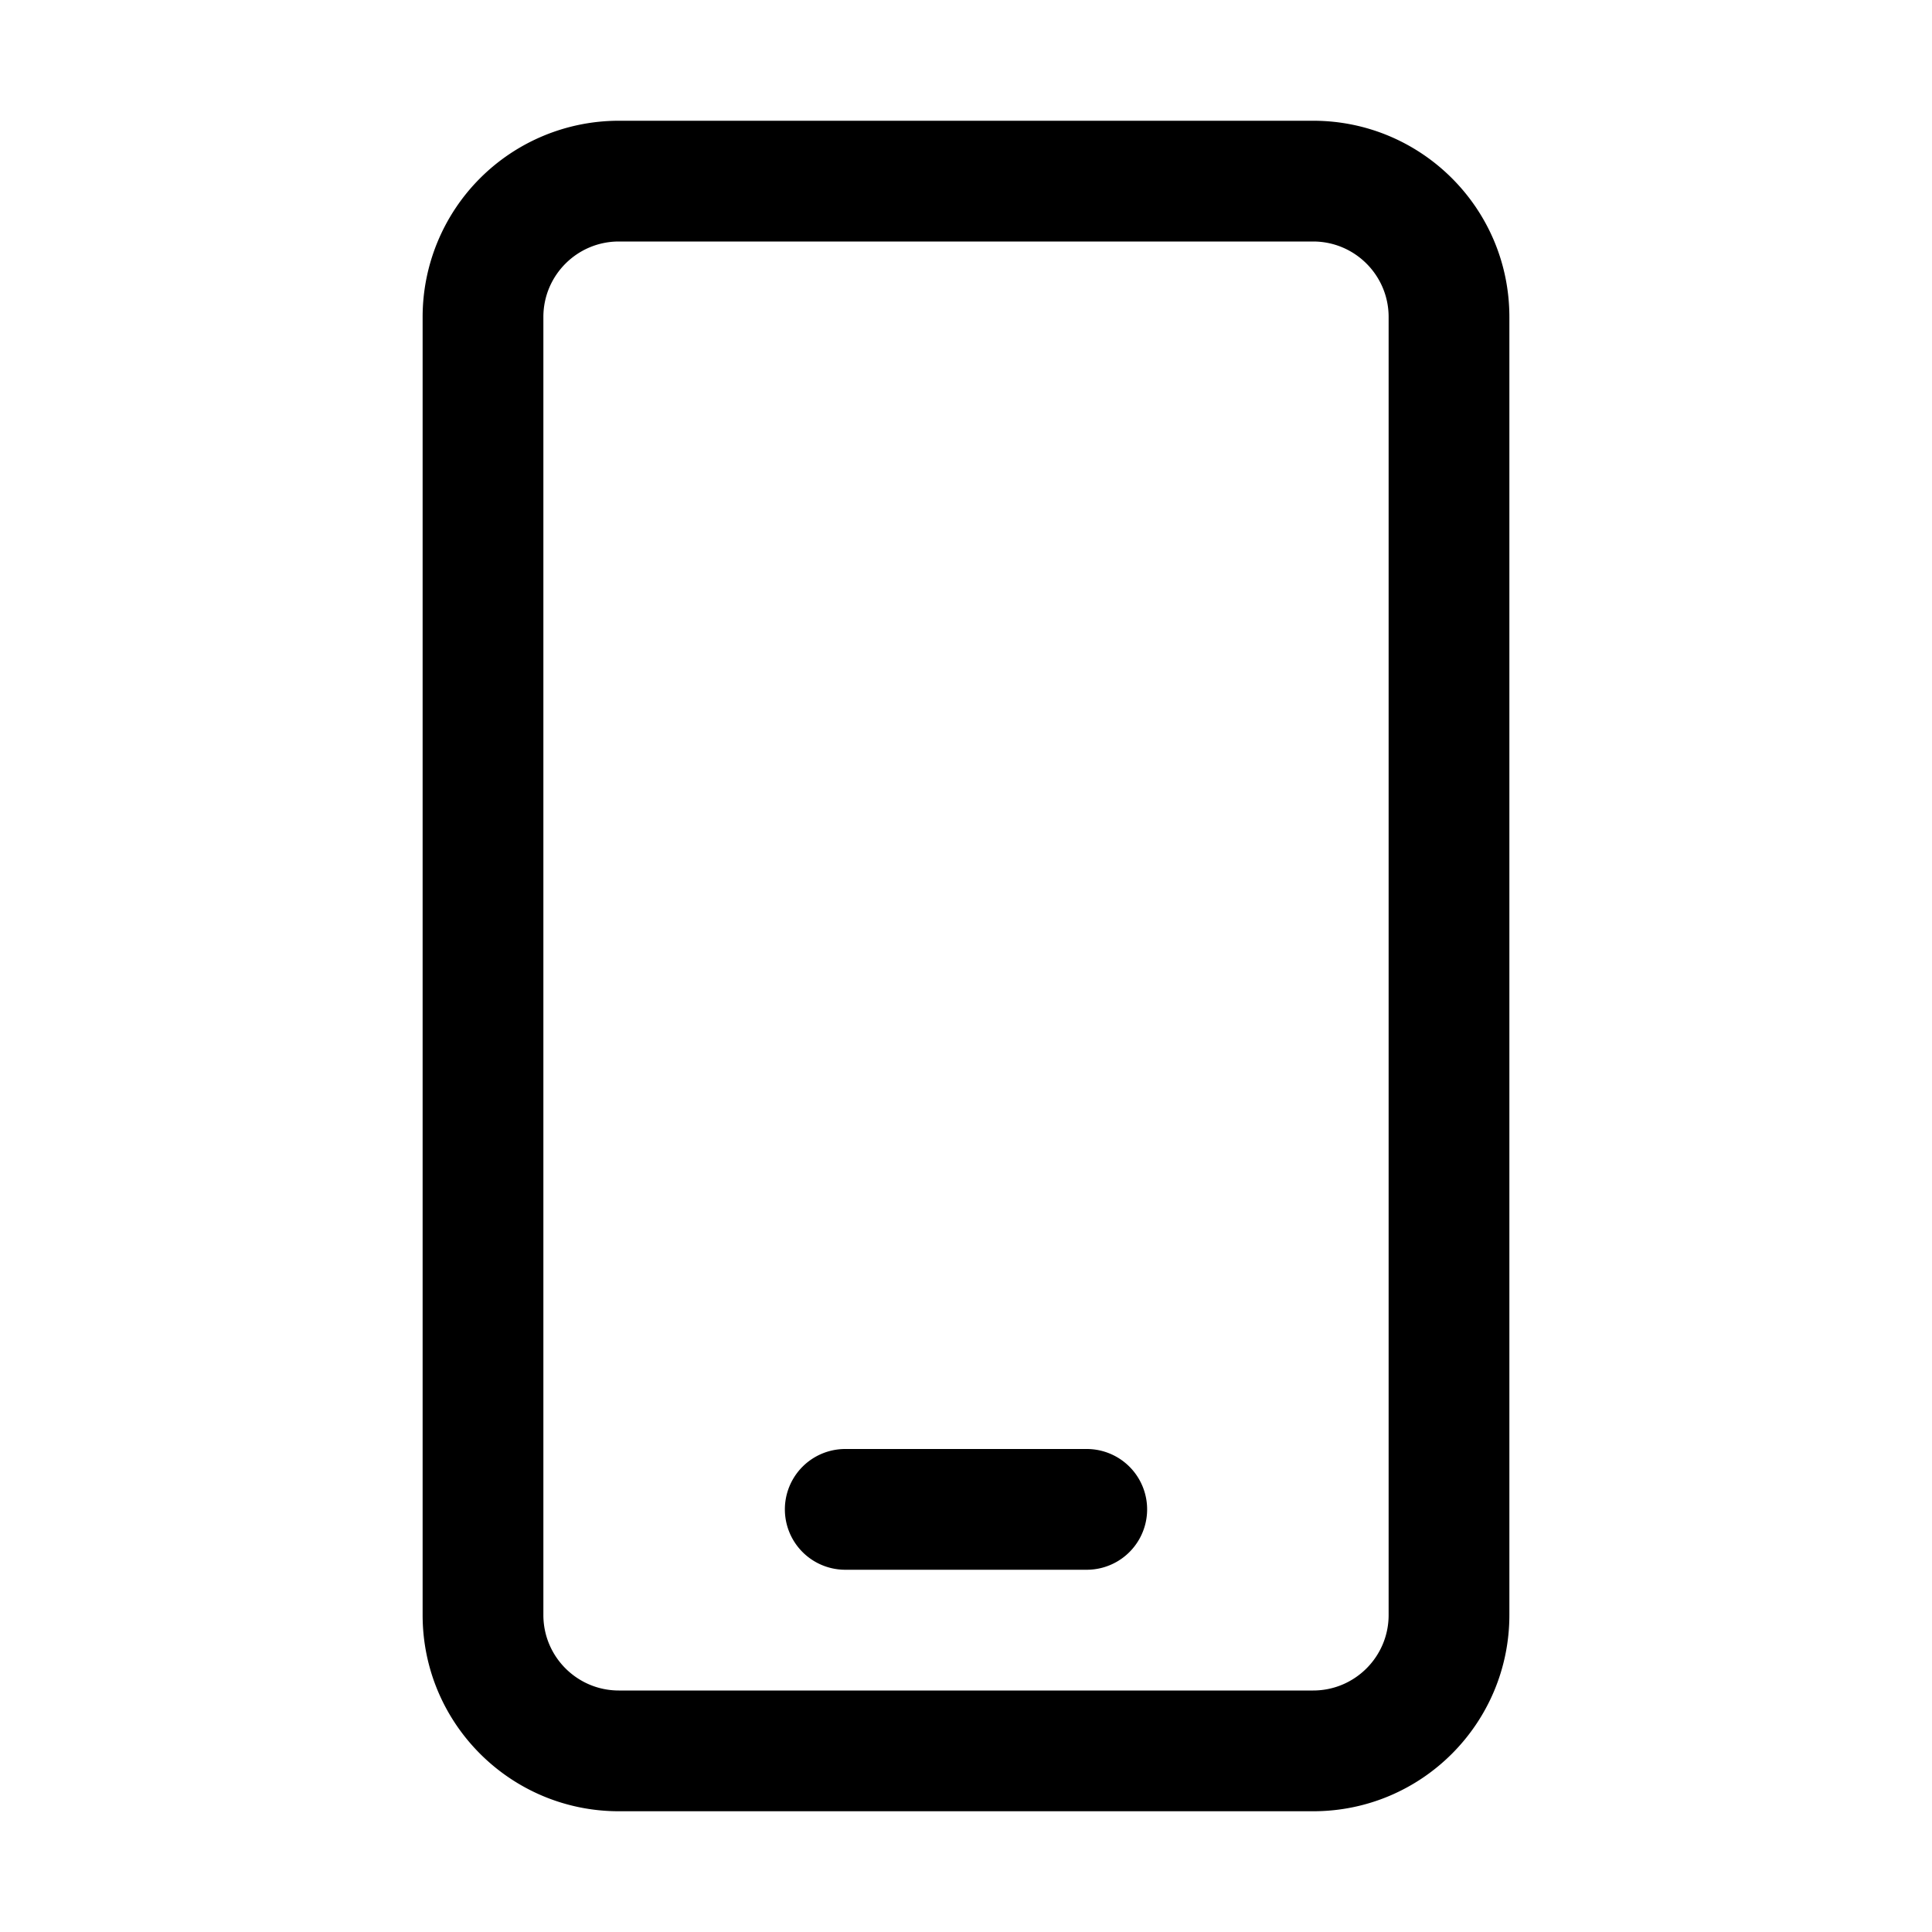 <svg width="32" height="32" viewBox="0 0 32 32" xmlns="http://www.w3.org/2000/svg"><path d="M10.25 2A3.25 3.25 0 0 0 7 5.25v21.5C7 28.55 8.46 30 10.25 30h11.5c1.8 0 3.25-1.46 3.25-3.25V5.25C25 3.45 23.54 2 21.75 2h-11.5ZM9 5.25C9 4.56 9.56 4 10.25 4h11.5c.69 0 1.25.56 1.25 1.25v21.5c0 .69-.56 1.25-1.25 1.25h-11.5C9.56 28 9 27.44 9 26.75V5.25ZM14 24a1 1 0 1 0 0 2h4a1 1 0 1 0 0-2h-4Z"/></svg>